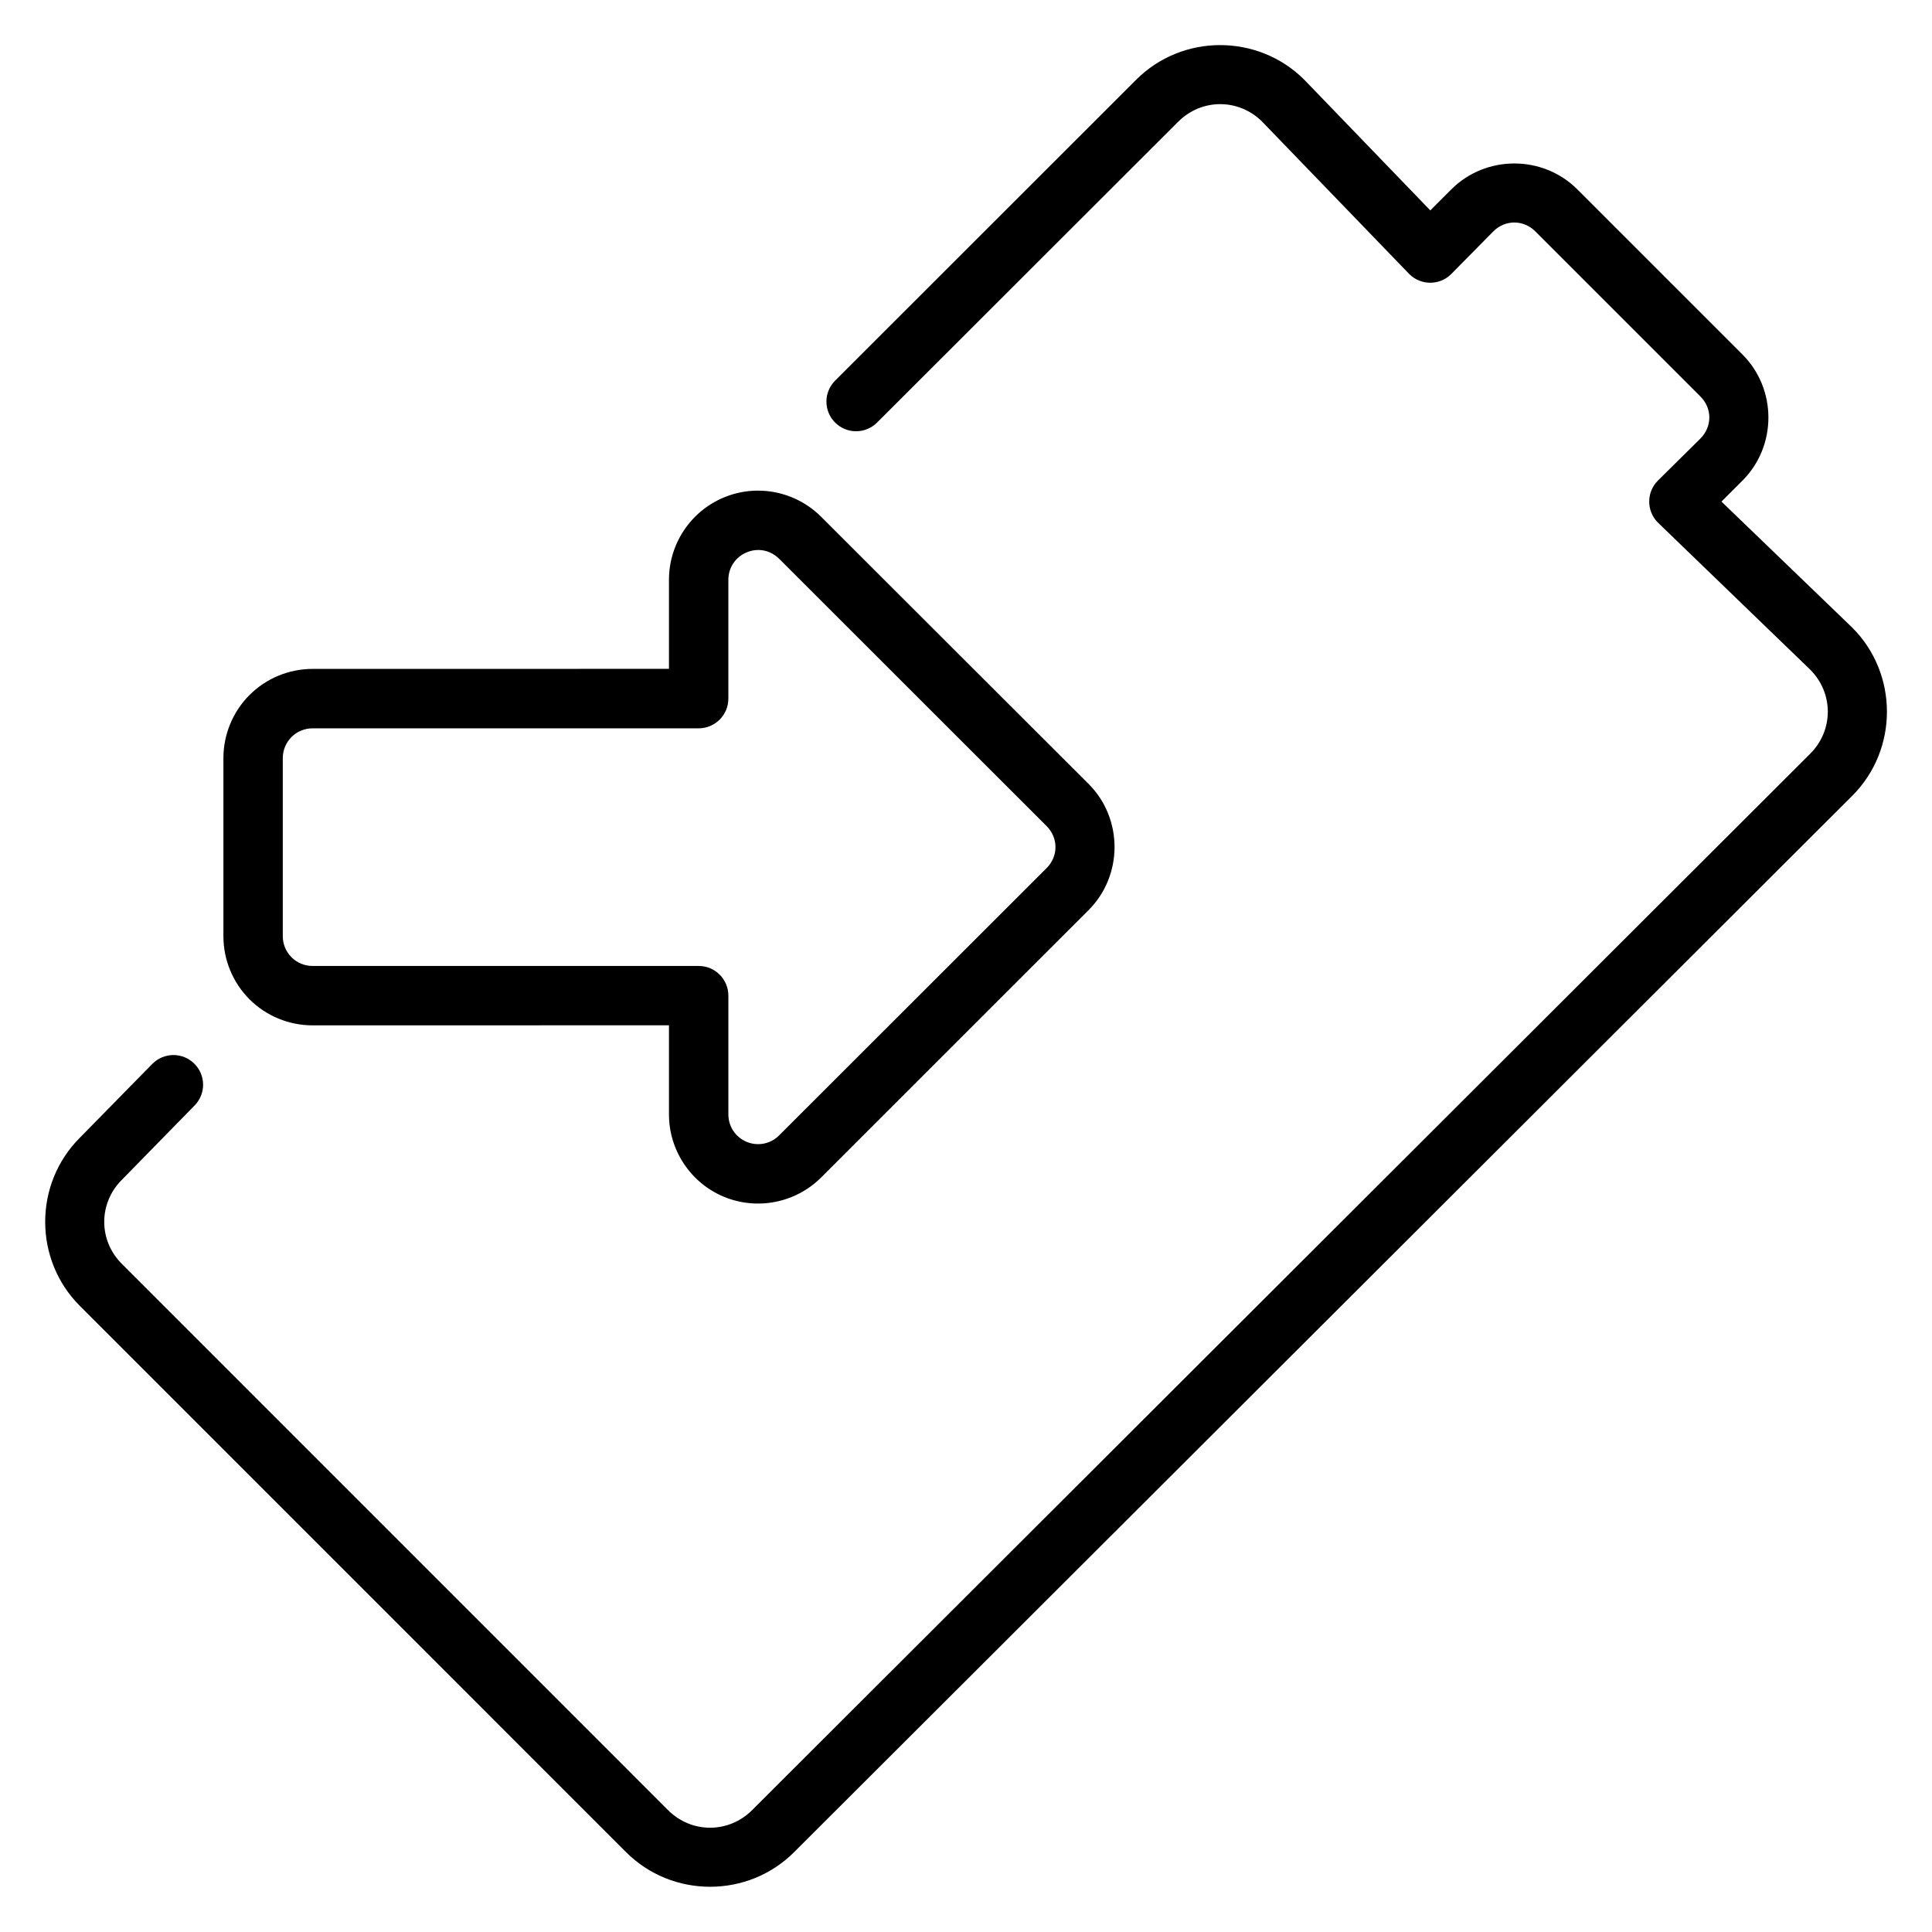 <?xml version="1.0" encoding="UTF-8"?>
<!-- Uploaded to: ICON Repo, www.svgrepo.com, Generator: ICON Repo Mixer Tools -->
<svg fill="#000000" width="800px" height="800px" version="1.1" viewBox="144 144 512 512" xmlns="http://www.w3.org/2000/svg">
 <path d="m467.36 155.95c-8.074 0-16.145 3.062-22.262 9.18l-79.766 79.719c-1.477 1.477-2.32 3.481-2.32 5.566 0 2.176 0.879 4.141 2.305 5.566s3.391 2.305 5.566 2.305c2.082-0.004 4.078-0.832 5.551-2.305l79.797-79.719c6.215-6.219 16.062-6.219 22.277 0l38.961 40.359c1.539 1.539 3.551 2.305 5.566 2.305 2.012 0 4.027-0.766 5.562-2.305l11.148-11.301c3.141-3.141 7.992-3.141 11.133 0l43.758 43.758c3.141 3.141 3.141 7.988 0 11.129l-11.273 11.148c-1.535 1.539-2.305 3.551-2.305 5.566 0 2.012 0.77 4.027 2.305 5.566l40.363 38.973c6.215 6.219 6.215 16.062 0 22.281l-280.41 279.96c-6.219 6.215-16.062 6.215-22.281 0l-144.75-144.77c-6.215-6.215-6.215-16.047 0-22.262l19.219-19.637c1.477-1.473 2.32-3.477 2.32-5.562 0-2.176-0.879-4.144-2.305-5.566-1.426-1.426-3.394-2.309-5.566-2.309-2.082 0.008-4.078 0.836-5.551 2.309l-19.25 19.617c-12.234 12.234-12.234 32.309 0 44.543l144.76 144.77c12.23 12.234 32.305 12.234 44.539 0l280.43-279.96c12.234-12.234 12.234-32.305 0-44.539l-34.672-33.41 5.566-5.566c9.16-9.16 9.16-24.25 0-33.41l-43.758-43.758c-9.156-9.16-24.25-9.16-33.41 0l-5.562 5.566-33.395-34.625c-6.117-6.117-14.203-9.18-22.281-9.18zm-122.57 118.07c-3.016 0.008-6.043 0.602-8.93 1.797-8.805 3.648-14.578 12.289-14.578 21.82v23.613l-94.465 0.016c-6.254 0.004-12.273 2.496-16.695 6.922-4.422 4.422-6.914 10.457-6.918 16.711v47.215c0 6.262 2.492 12.289 6.918 16.715 4.422 4.422 10.457 6.898 16.711 6.902l94.449-0.016v23.617c0 9.527 5.773 18.188 14.578 21.832 8.801 3.644 19.012 1.617 25.75-5.121l70.879-70.863c4.578-4.578 6.875-10.652 6.875-16.711s-2.281-12.121-6.859-16.699l-70.91-70.832c-4.211-4.207-9.781-6.59-15.512-6.887-0.43-0.023-0.859-0.031-1.293-0.031zm0.219 15.727c2.004 0.02 3.969 0.836 5.457 2.324l70.895 70.848c1.57 1.57 2.352 3.57 2.352 5.566 0 1.996-0.781 3.996-2.352 5.566l-70.895 70.848c-2.269 2.266-5.617 2.93-8.582 1.707-2.961-1.23-4.856-4.066-4.856-7.273v-31.473c0-4.348-3.527-7.871-7.875-7.871-25.578-0.02-73.34-0.004-102.34 0-2.086-0.004-4.09-0.832-5.562-2.309-1.48-1.477-2.309-3.473-2.309-5.566v-47.23c0.004-2.086 0.836-4.09 2.309-5.566s3.492-2.301 5.578-2.305h102.32c4.348 0 7.875-3.527 7.875-7.871v-31.504c0-3.207 1.895-6.031 4.856-7.258 0.742-0.309 1.496-0.512 2.262-0.586 0.289-0.027 0.574-0.047 0.863-0.047z" fill-rule="evenodd"/>
</svg>